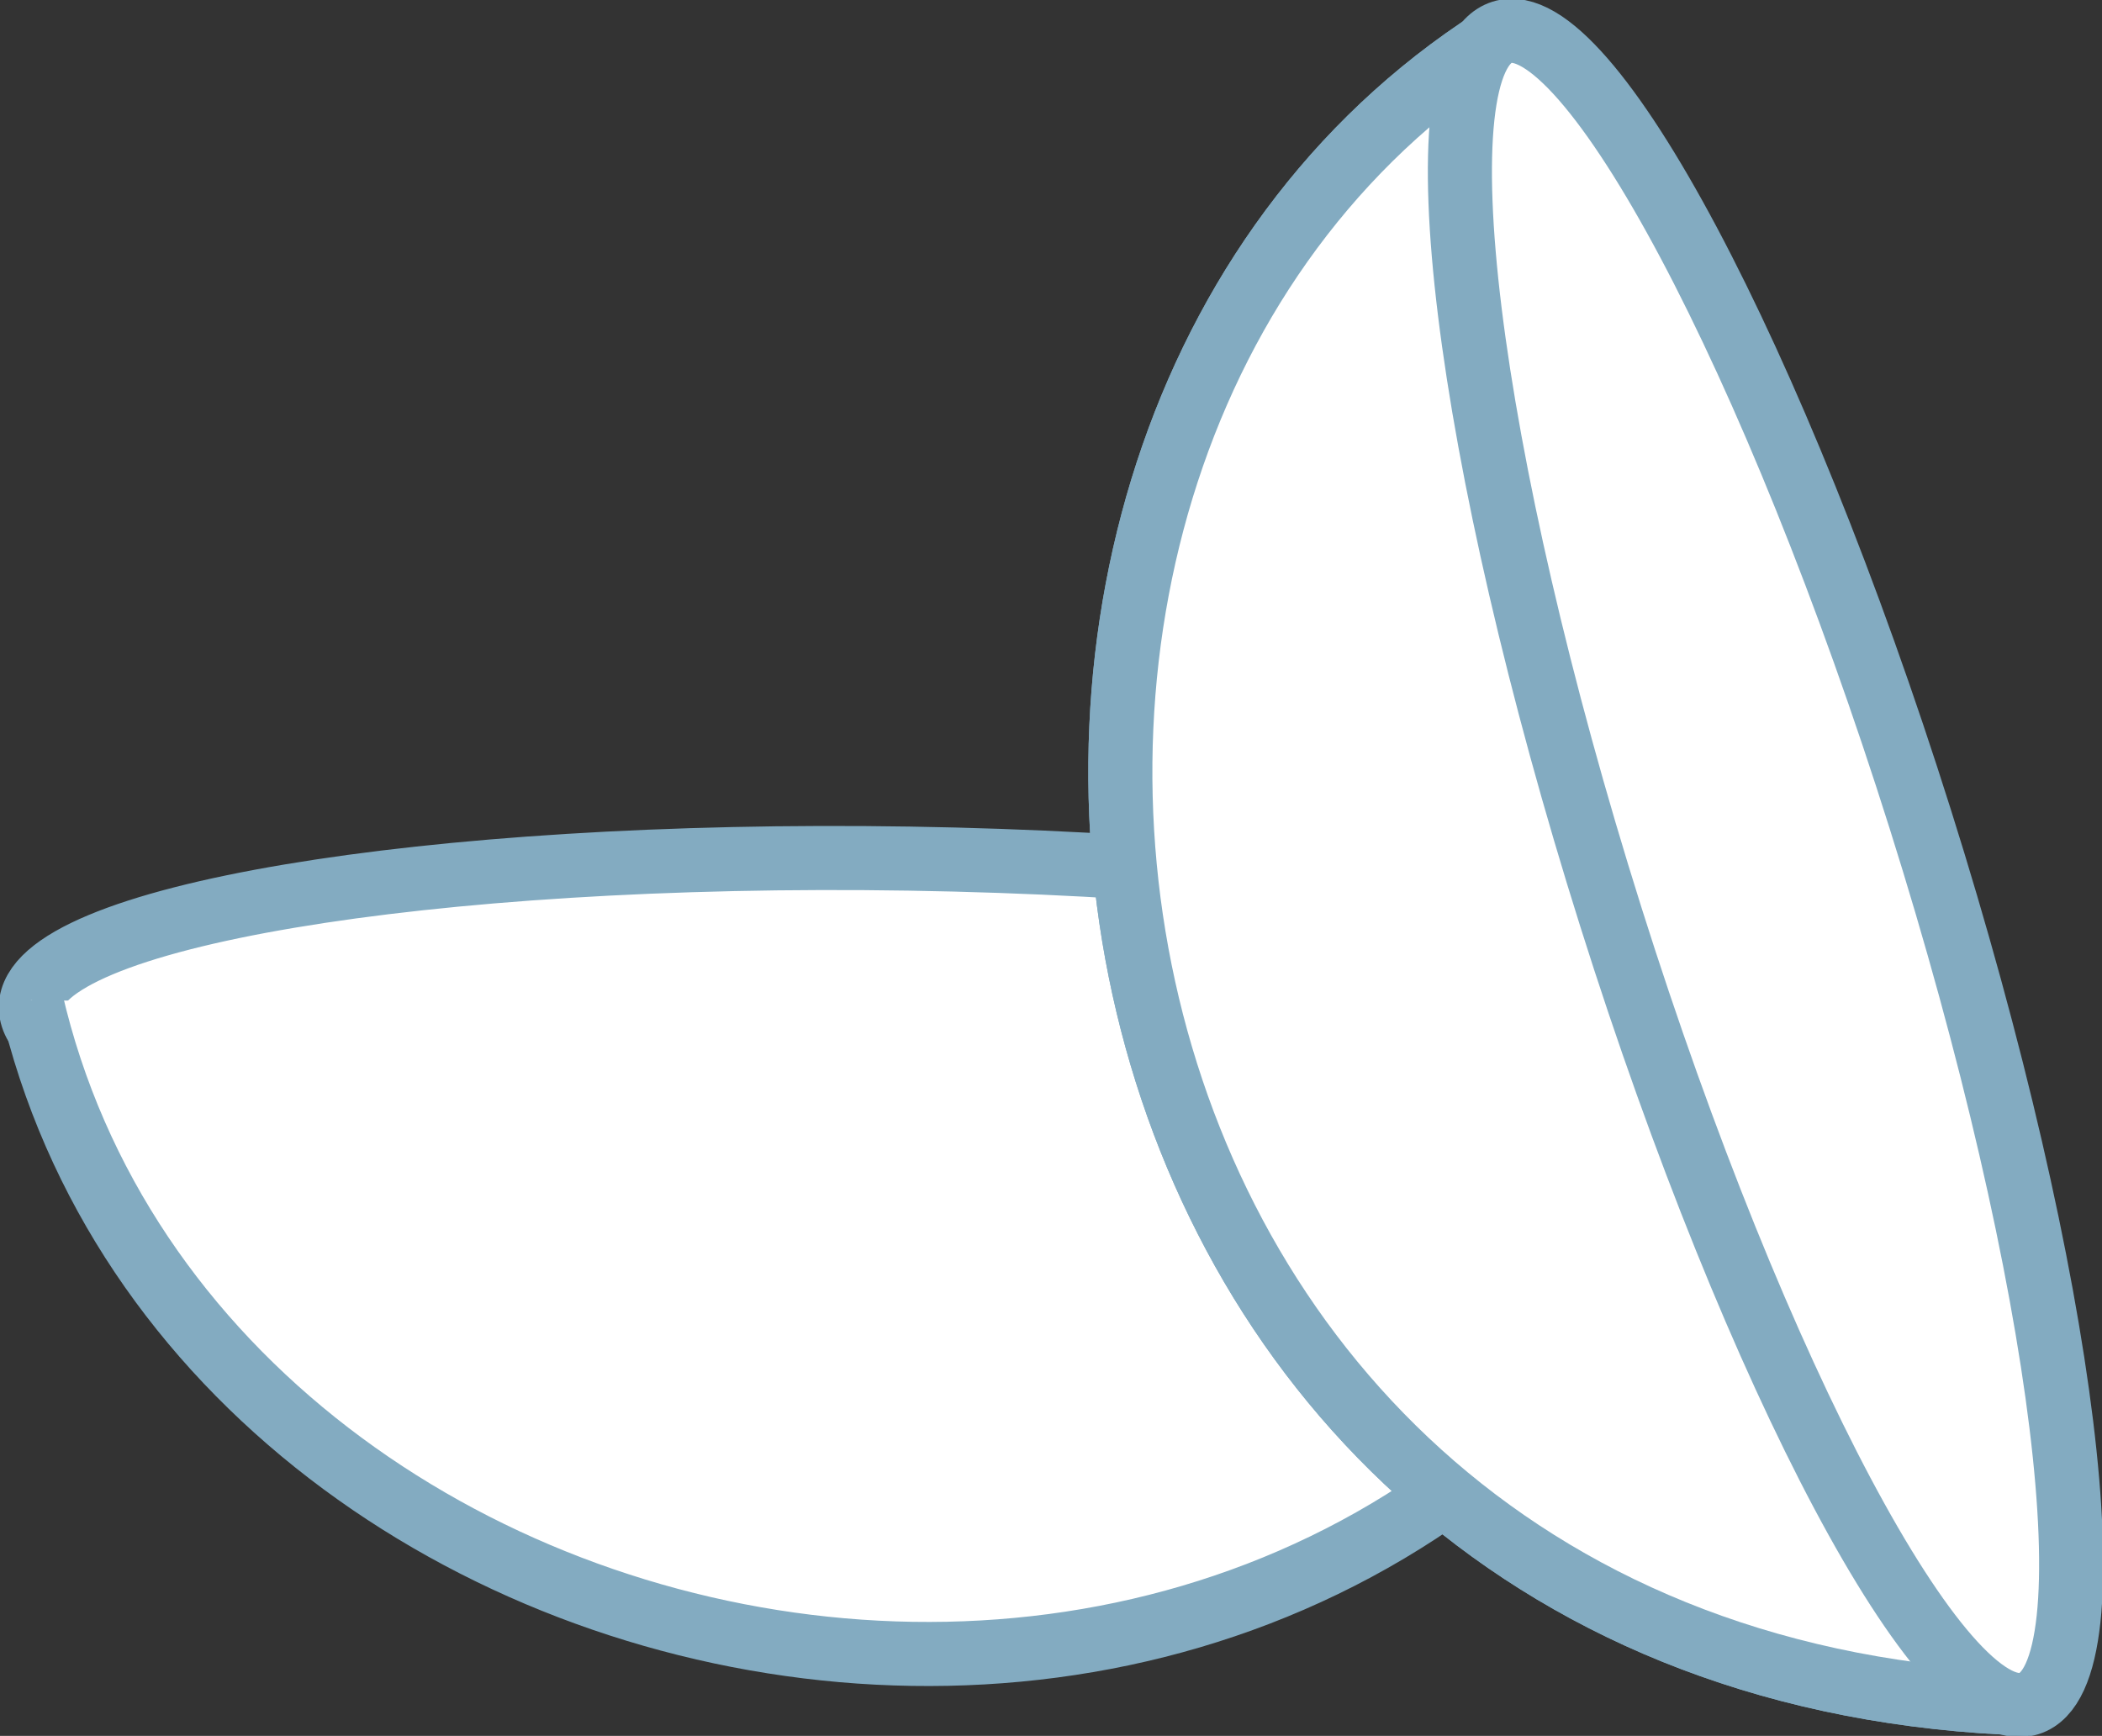 <svg xmlns="http://www.w3.org/2000/svg" xmlns:xlink="http://www.w3.org/1999/xlink" width="98.403" height="81.275" viewBox="0 0 98.403 81.275">
  <rect x="0" y="0" width="98.403" height="81.275" fill="#333333" stroke="none"/>
  <defs>
    <clipPath id="clip-path">
      <rect id="Rectangle_7" data-name="Rectangle 7" width="98.403" height="81.275" fill="#fff" stroke="#83abc1" stroke-width="3"/>
    </clipPath>
  </defs>
  <g id="Group_21" data-name="Group 21" clip-path="url(#clip-path)">
    <path id="Path_23" data-name="Path 23" d="M46.141,139.163c22.655.363,40.965,4.058,40.9,8.252s-18.487,7.3-41.141,6.938S4.932,150.3,5,146.1,23.487,138.8,46.141,139.163Z" transform="translate(-3.556 -98.962)" fill="#fff" stroke="#83abc1" stroke-miterlimit="10" stroke-width="3"/>
    <path id="Path_24" data-name="Path 24" d="M5.018,162.147c8.063,35.03,65.854,45.623,82.034,1.637" transform="translate(-3.569 -115.331)" fill="#fff" stroke="#83abc1" stroke-miterlimit="10" stroke-width="3"/>
    <path id="Path_25" data-name="Path 25" d="M199.825,4.9c-30.689,18.717-22.481,76.895,24.364,78.349" transform="translate(-129.202 -3.485)" fill="#fff" stroke="#83abc1" stroke-width="3"/>
    <path id="Path_26" data-name="Path 26" d="M199.825,4.9c-30.689,18.717-22.481,76.895,24.364,78.349" transform="translate(-129.202 -3.485)" fill="#fff" stroke="#83abc1" stroke-miterlimit="10" stroke-width="3"/>
    <path id="Path_27" data-name="Path 27" d="M258.258,41.91c6.813,21.609,9.092,40.149,5.091,41.41s-12.768-15.234-19.58-36.842-9.092-40.149-5.091-41.41S251.445,20.3,258.258,41.91Z" transform="translate(-168.362 -3.557)" fill="#fff" stroke="#83abc1" stroke-miterlimit="10" stroke-width="3"/>
  </g>
</svg>
